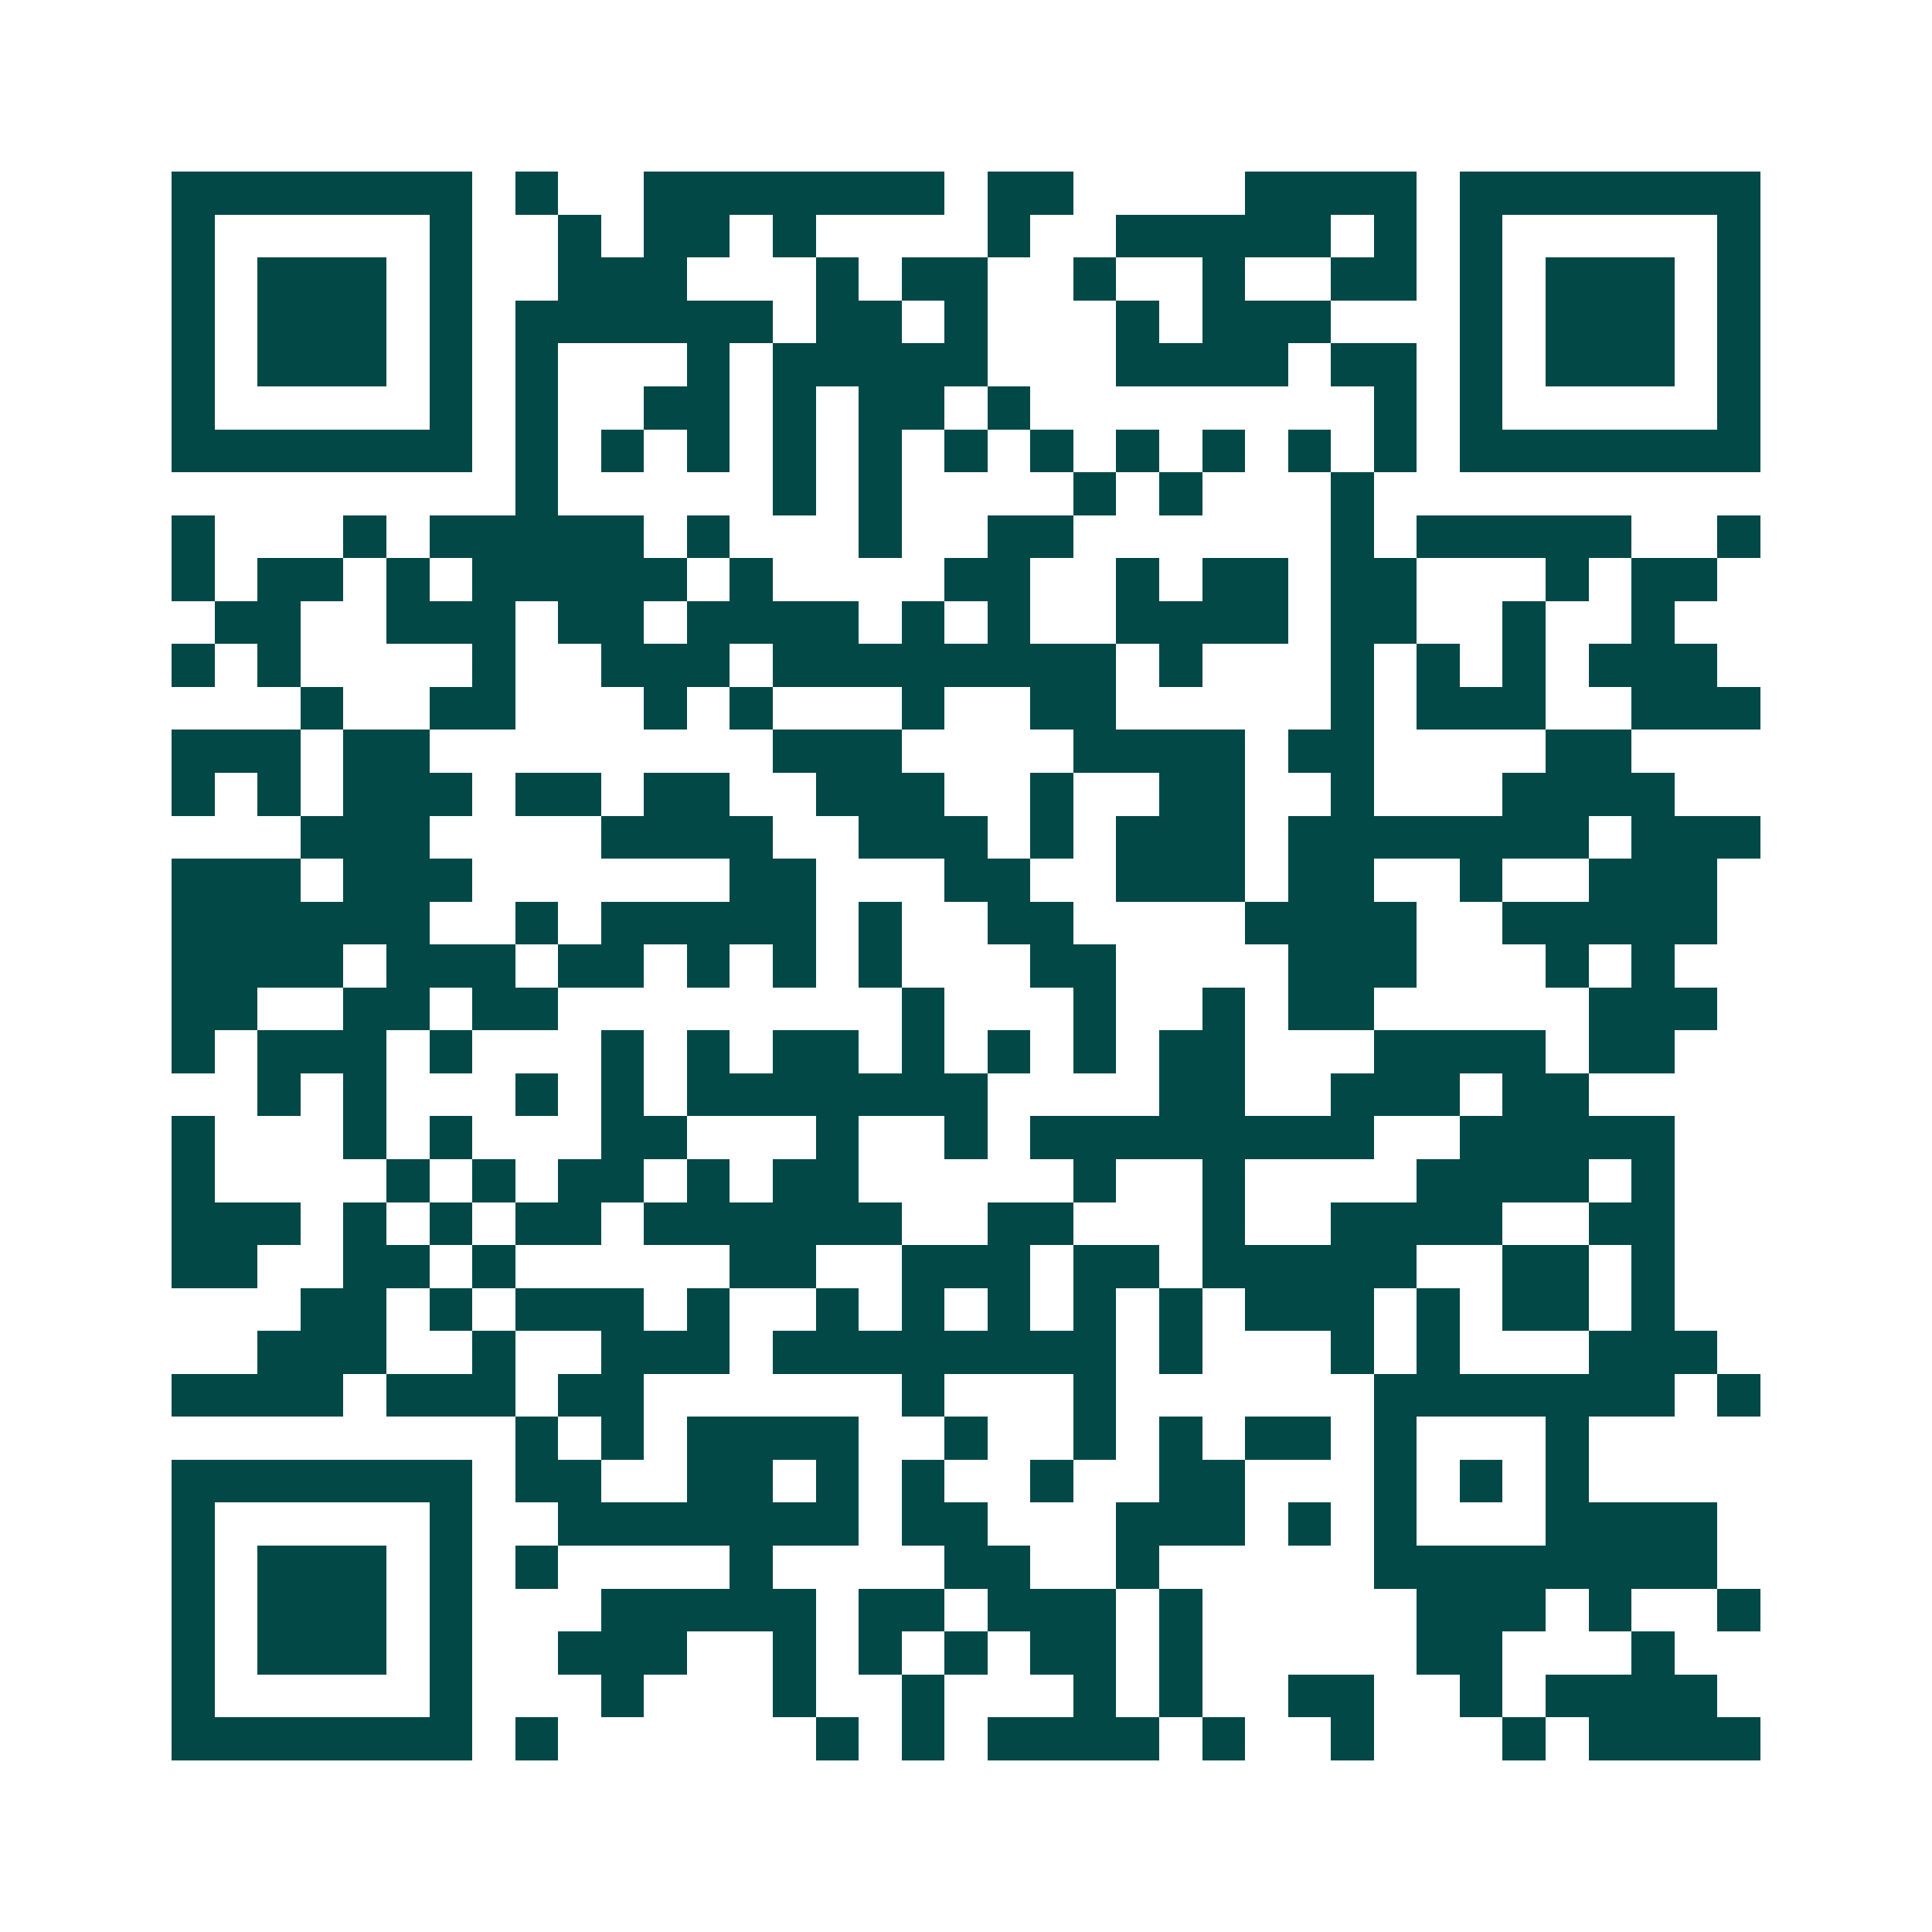 <svg xmlns="http://www.w3.org/2000/svg" width="200" height="200" viewBox="0 0 45 45" shape-rendering="crispEdges"><path fill="#ffffff" d="M0 0h45v45H0z"/><path stroke="#014847" d="M4 4.5h7m1 0h1m2 0h7m1 0h2m4 0h4m1 0h7M4 5.5h1m5 0h1m2 0h1m1 0h2m1 0h1m4 0h1m2 0h5m1 0h1m1 0h1m5 0h1M4 6.5h1m1 0h3m1 0h1m2 0h3m3 0h1m1 0h2m2 0h1m2 0h1m2 0h2m1 0h1m1 0h3m1 0h1M4 7.5h1m1 0h3m1 0h1m1 0h6m1 0h2m1 0h1m3 0h1m1 0h3m3 0h1m1 0h3m1 0h1M4 8.5h1m1 0h3m1 0h1m1 0h1m3 0h1m1 0h5m3 0h4m1 0h2m1 0h1m1 0h3m1 0h1M4 9.5h1m5 0h1m1 0h1m2 0h2m1 0h1m1 0h2m1 0h1m8 0h1m1 0h1m5 0h1M4 10.5h7m1 0h1m1 0h1m1 0h1m1 0h1m1 0h1m1 0h1m1 0h1m1 0h1m1 0h1m1 0h1m1 0h1m1 0h7M12 11.5h1m5 0h1m1 0h1m4 0h1m1 0h1m3 0h1M4 12.5h1m3 0h1m1 0h5m1 0h1m3 0h1m2 0h2m6 0h1m1 0h5m2 0h1M4 13.5h1m1 0h2m1 0h1m1 0h5m1 0h1m4 0h2m2 0h1m1 0h2m1 0h2m3 0h1m1 0h2M5 14.5h2m2 0h3m1 0h2m1 0h4m1 0h1m1 0h1m2 0h4m1 0h2m2 0h1m2 0h1M4 15.5h1m1 0h1m4 0h1m2 0h3m1 0h8m1 0h1m3 0h1m1 0h1m1 0h1m1 0h3M7 16.5h1m2 0h2m3 0h1m1 0h1m3 0h1m2 0h2m5 0h1m1 0h3m2 0h3M4 17.5h3m1 0h2m8 0h3m4 0h4m1 0h2m4 0h2M4 18.5h1m1 0h1m1 0h3m1 0h2m1 0h2m2 0h3m2 0h1m2 0h2m2 0h1m3 0h4M7 19.5h3m4 0h4m2 0h3m1 0h1m1 0h3m1 0h7m1 0h3M4 20.5h3m1 0h3m6 0h2m3 0h2m2 0h3m1 0h2m2 0h1m2 0h3M4 21.5h6m2 0h1m1 0h5m1 0h1m2 0h2m4 0h4m2 0h5M4 22.5h4m1 0h3m1 0h2m1 0h1m1 0h1m1 0h1m3 0h2m4 0h3m3 0h1m1 0h1M4 23.5h2m2 0h2m1 0h2m8 0h1m3 0h1m2 0h1m1 0h2m5 0h3M4 24.5h1m1 0h3m1 0h1m3 0h1m1 0h1m1 0h2m1 0h1m1 0h1m1 0h1m1 0h2m3 0h4m1 0h2M6 25.5h1m1 0h1m3 0h1m1 0h1m1 0h7m4 0h2m2 0h3m1 0h2M4 26.5h1m3 0h1m1 0h1m3 0h2m3 0h1m2 0h1m1 0h8m2 0h5M4 27.5h1m4 0h1m1 0h1m1 0h2m1 0h1m1 0h2m5 0h1m2 0h1m4 0h4m1 0h1M4 28.5h3m1 0h1m1 0h1m1 0h2m1 0h6m2 0h2m3 0h1m2 0h4m2 0h2M4 29.5h2m2 0h2m1 0h1m5 0h2m2 0h3m1 0h2m1 0h5m2 0h2m1 0h1M7 30.5h2m1 0h1m1 0h3m1 0h1m2 0h1m1 0h1m1 0h1m1 0h1m1 0h1m1 0h3m1 0h1m1 0h2m1 0h1M6 31.5h3m2 0h1m2 0h3m1 0h8m1 0h1m3 0h1m1 0h1m3 0h3M4 32.5h4m1 0h3m1 0h2m6 0h1m3 0h1m6 0h7m1 0h1M12 33.5h1m1 0h1m1 0h4m2 0h1m2 0h1m1 0h1m1 0h2m1 0h1m3 0h1M4 34.5h7m1 0h2m2 0h2m1 0h1m1 0h1m2 0h1m2 0h2m3 0h1m1 0h1m1 0h1M4 35.5h1m5 0h1m2 0h7m1 0h2m3 0h3m1 0h1m1 0h1m3 0h4M4 36.5h1m1 0h3m1 0h1m1 0h1m4 0h1m4 0h2m2 0h1m5 0h8M4 37.5h1m1 0h3m1 0h1m3 0h5m1 0h2m1 0h3m1 0h1m5 0h3m1 0h1m2 0h1M4 38.5h1m1 0h3m1 0h1m2 0h3m2 0h1m1 0h1m1 0h1m1 0h2m1 0h1m5 0h2m3 0h1M4 39.5h1m5 0h1m3 0h1m3 0h1m2 0h1m3 0h1m1 0h1m2 0h2m2 0h1m1 0h4M4 40.5h7m1 0h1m6 0h1m1 0h1m1 0h4m1 0h1m2 0h1m3 0h1m1 0h4"/></svg>
